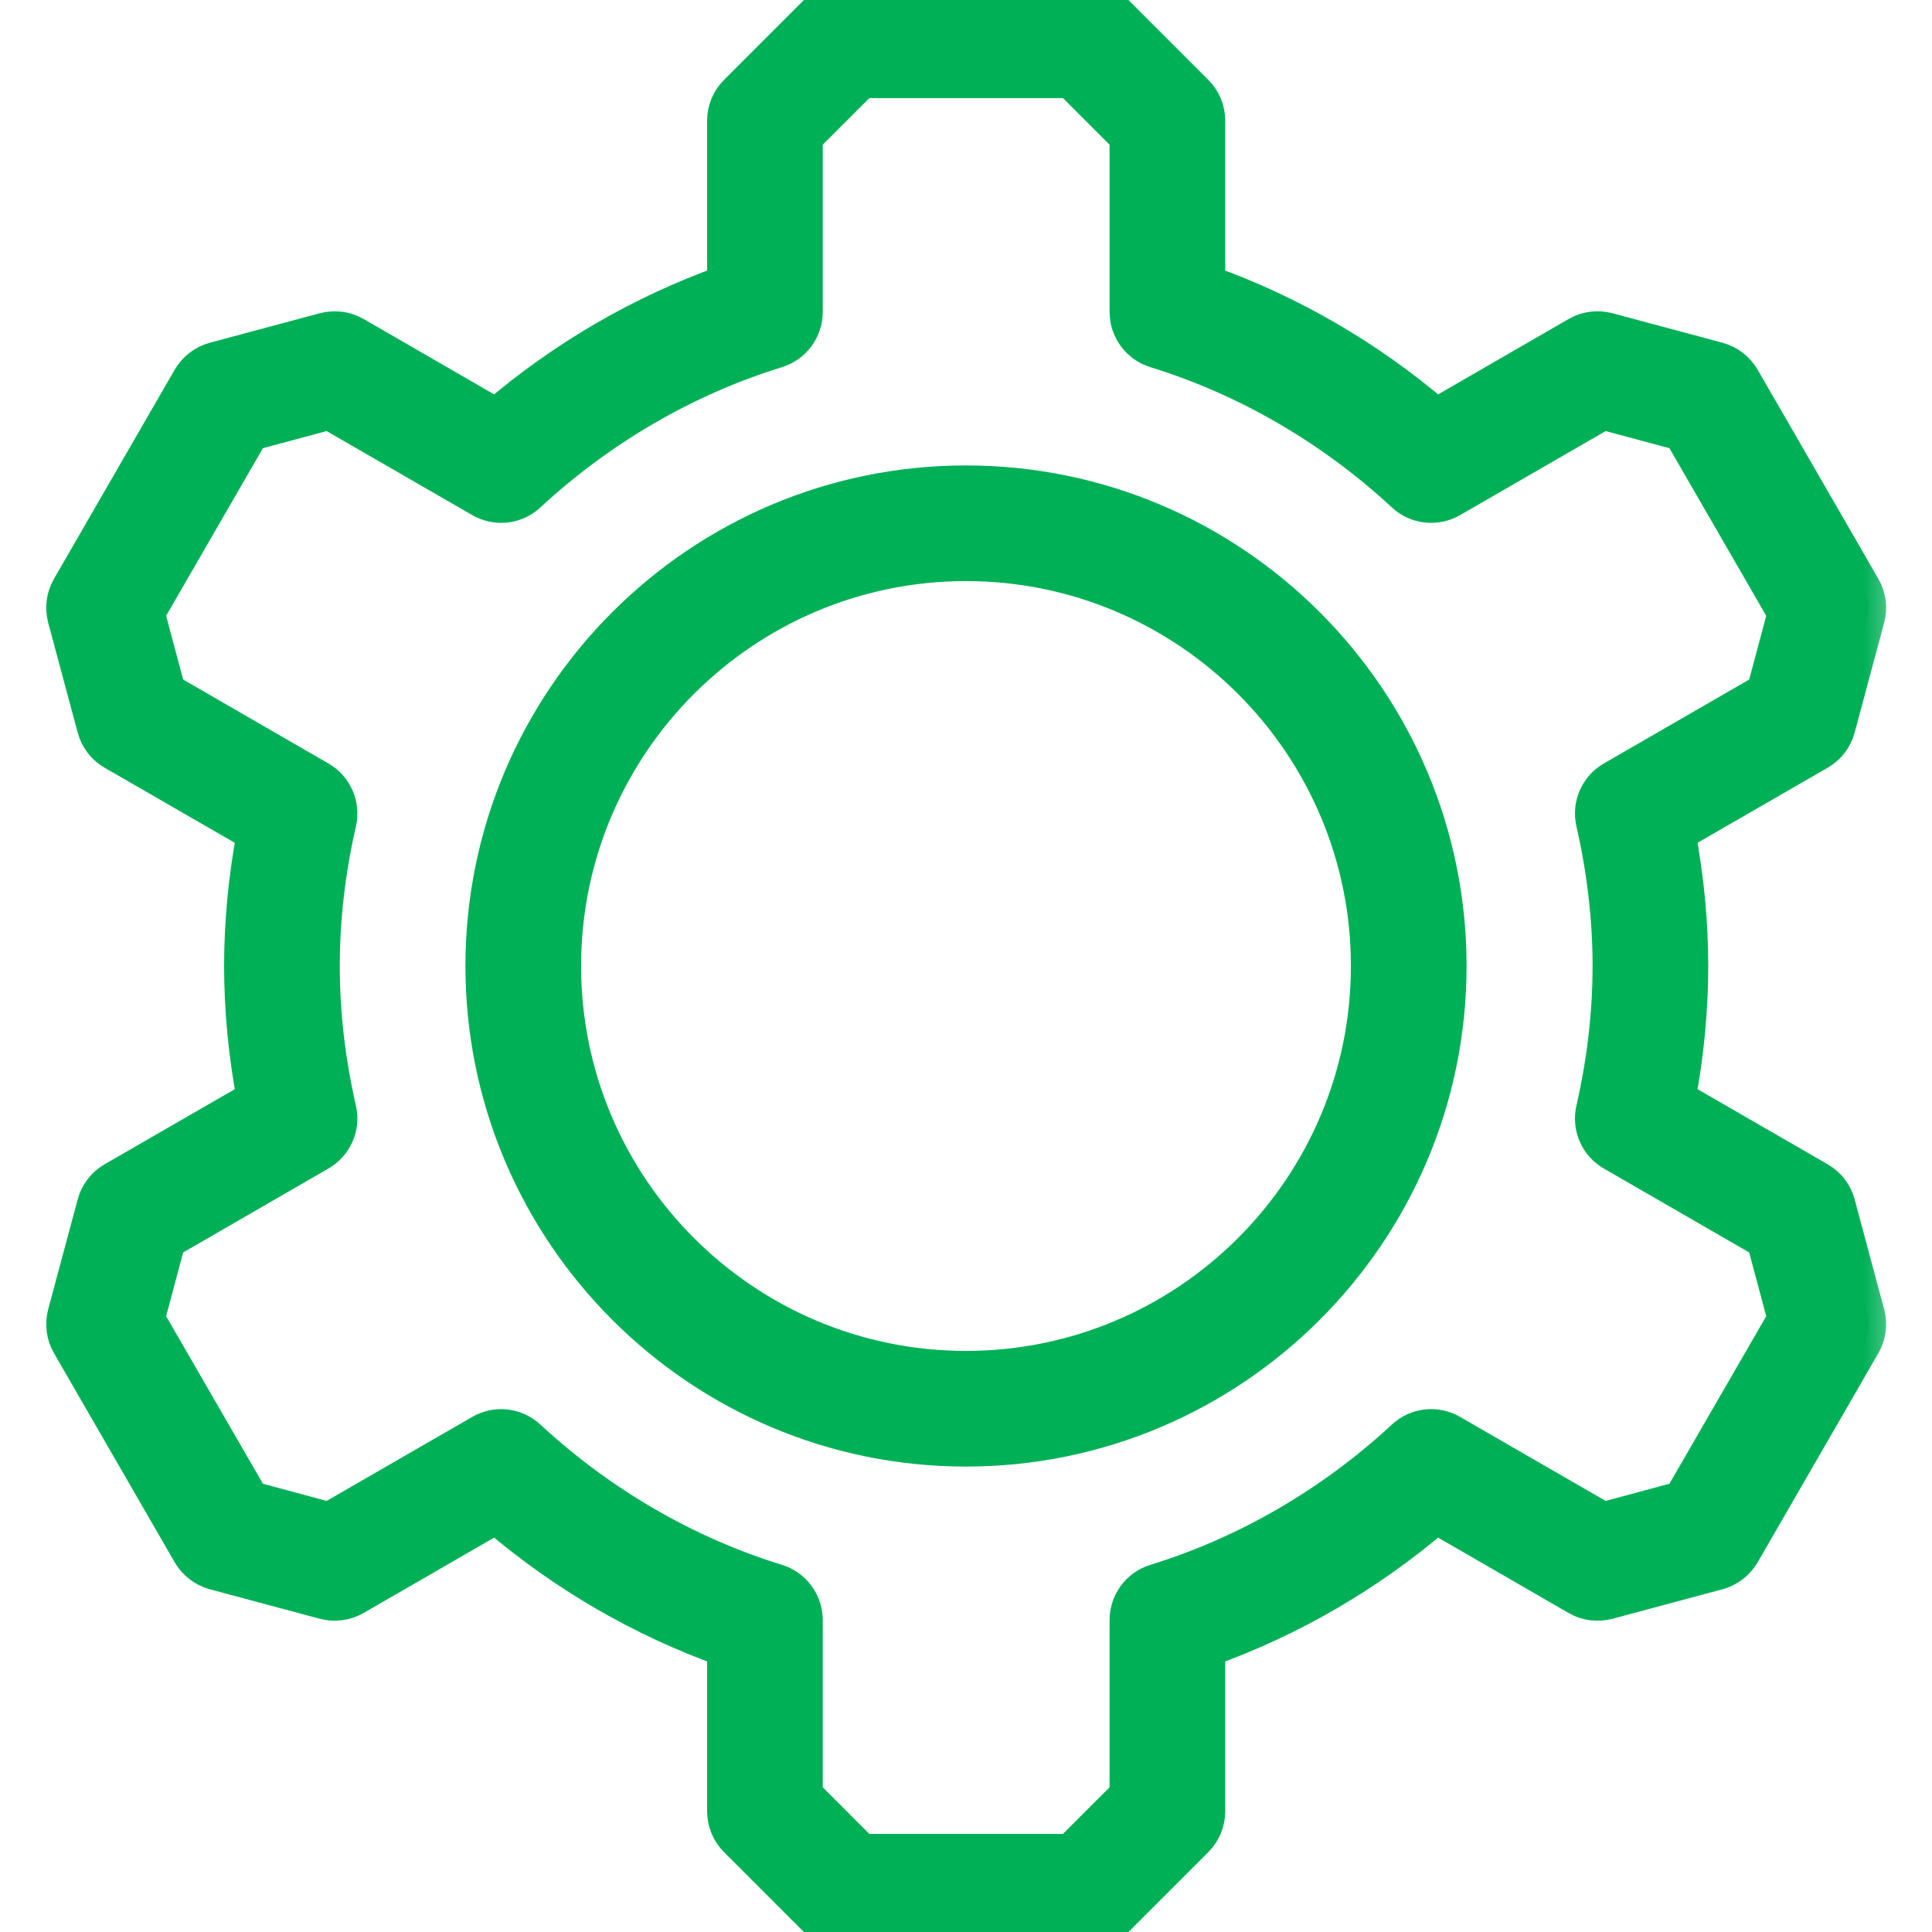 <svg width="22" height="22" viewBox="0 0 22 22" fill="none" xmlns="http://www.w3.org/2000/svg">
<g clip-path="url(#clip0_179_66)">
<mask id="path-1-outside-1_179_66" maskUnits="userSpaceOnUse" x="-0.273" y="-1" width="22" height="24" fill="black">
<rect fill="white" x="-0.273" y="-1" width="22" height="24"/>
<path d="M20.926 13.709C20.895 13.592 20.817 13.491 20.712 13.431L19.109 12.506C19.204 11.998 19.252 11.493 19.252 11C19.252 10.507 19.204 10.002 19.109 9.494L20.712 8.569C20.817 8.509 20.895 8.408 20.926 8.291L21.262 7.039C21.293 6.921 21.277 6.796 21.216 6.691L19.841 4.309C19.78 4.205 19.68 4.128 19.563 4.096L18.31 3.76C18.192 3.73 18.067 3.744 17.962 3.806L16.355 4.734C15.582 4.072 14.693 3.556 13.752 3.221V1.375C13.752 1.253 13.704 1.137 13.618 1.051L12.701 0.134C12.615 0.048 12.499 0 12.377 0H9.627C9.505 0 9.389 0.048 9.303 0.134L8.386 1.051C8.3 1.137 8.252 1.253 8.252 1.375V3.221C7.311 3.556 6.422 4.072 5.648 4.734L4.041 3.806C3.937 3.745 3.812 3.73 3.694 3.76L2.441 4.096C2.324 4.128 2.224 4.205 2.163 4.309L0.788 6.691C0.727 6.796 0.711 6.921 0.742 7.039L1.078 8.291C1.109 8.408 1.186 8.509 1.291 8.569L2.895 9.494C2.8 10.002 2.752 10.507 2.752 11C2.752 11.493 2.8 11.998 2.895 12.506L1.291 13.431C1.186 13.491 1.109 13.592 1.078 13.709L0.742 14.961C0.711 15.079 0.727 15.204 0.788 15.309L2.163 17.691C2.224 17.795 2.324 17.872 2.441 17.904L3.694 18.24C3.81 18.27 3.936 18.255 4.041 18.194L5.648 17.266C6.422 17.928 7.311 18.444 8.252 18.779V20.625C8.252 20.747 8.3 20.863 8.386 20.949L9.303 21.866C9.389 21.952 9.505 22 9.627 22H12.377C12.499 22 12.615 21.952 12.701 21.866L13.618 20.949C13.704 20.863 13.752 20.747 13.752 20.625V18.779C14.693 18.444 15.582 17.928 16.355 17.266L17.962 18.194C18.067 18.256 18.192 18.27 18.31 18.24L19.563 17.904C19.68 17.872 19.78 17.795 19.841 17.691L21.216 15.309C21.277 15.204 21.293 15.079 21.262 14.961L20.926 13.709ZM19.142 17.067L18.256 17.306L16.527 16.308C16.353 16.207 16.133 16.231 15.986 16.368C15.171 17.124 14.194 17.692 13.159 18.01C12.966 18.069 12.835 18.247 12.835 18.448V20.435L12.187 21.083H9.817L9.169 20.435V18.448C9.169 18.247 9.037 18.069 8.845 18.01C7.81 17.692 6.833 17.124 6.017 16.368C5.87 16.232 5.651 16.207 5.477 16.308L3.747 17.306L2.862 17.067L1.677 15.016L1.914 14.13L3.64 13.133C3.814 13.033 3.903 12.831 3.858 12.635C3.732 12.083 3.669 11.534 3.669 11C3.669 10.466 3.732 9.917 3.858 9.365C3.903 9.169 3.814 8.967 3.64 8.867L1.914 7.87L1.677 6.984L2.862 4.932L3.747 4.694L5.477 5.692C5.651 5.793 5.87 5.769 6.017 5.632C6.833 4.876 7.81 4.309 8.845 3.99C9.037 3.931 9.169 3.753 9.169 3.552V1.565L9.817 0.917H12.187L12.835 1.565V3.552C12.835 3.753 12.966 3.931 13.159 3.99C14.194 4.309 15.171 4.876 15.986 5.632C16.133 5.769 16.353 5.793 16.527 5.692L18.256 4.694L19.142 4.932L20.327 6.984L20.09 7.87L18.363 8.867C18.189 8.967 18.101 9.169 18.146 9.365C18.272 9.917 18.335 10.466 18.335 11C18.335 11.534 18.272 12.083 18.146 12.635C18.101 12.831 18.189 13.033 18.363 13.133L20.09 14.13L20.327 15.016L19.142 17.067Z"/>
</mask>
<path d="M20.926 13.709C20.895 13.592 20.817 13.491 20.712 13.431L19.109 12.506C19.204 11.998 19.252 11.493 19.252 11C19.252 10.507 19.204 10.002 19.109 9.494L20.712 8.569C20.817 8.509 20.895 8.408 20.926 8.291L21.262 7.039C21.293 6.921 21.277 6.796 21.216 6.691L19.841 4.309C19.78 4.205 19.68 4.128 19.563 4.096L18.31 3.76C18.192 3.73 18.067 3.744 17.962 3.806L16.355 4.734C15.582 4.072 14.693 3.556 13.752 3.221V1.375C13.752 1.253 13.704 1.137 13.618 1.051L12.701 0.134C12.615 0.048 12.499 0 12.377 0H9.627C9.505 0 9.389 0.048 9.303 0.134L8.386 1.051C8.3 1.137 8.252 1.253 8.252 1.375V3.221C7.311 3.556 6.422 4.072 5.648 4.734L4.041 3.806C3.937 3.745 3.812 3.73 3.694 3.76L2.441 4.096C2.324 4.128 2.224 4.205 2.163 4.309L0.788 6.691C0.727 6.796 0.711 6.921 0.742 7.039L1.078 8.291C1.109 8.408 1.186 8.509 1.291 8.569L2.895 9.494C2.8 10.002 2.752 10.507 2.752 11C2.752 11.493 2.8 11.998 2.895 12.506L1.291 13.431C1.186 13.491 1.109 13.592 1.078 13.709L0.742 14.961C0.711 15.079 0.727 15.204 0.788 15.309L2.163 17.691C2.224 17.795 2.324 17.872 2.441 17.904L3.694 18.24C3.81 18.27 3.936 18.255 4.041 18.194L5.648 17.266C6.422 17.928 7.311 18.444 8.252 18.779V20.625C8.252 20.747 8.3 20.863 8.386 20.949L9.303 21.866C9.389 21.952 9.505 22 9.627 22H12.377C12.499 22 12.615 21.952 12.701 21.866L13.618 20.949C13.704 20.863 13.752 20.747 13.752 20.625V18.779C14.693 18.444 15.582 17.928 16.355 17.266L17.962 18.194C18.067 18.256 18.192 18.27 18.31 18.24L19.563 17.904C19.68 17.872 19.78 17.795 19.841 17.691L21.216 15.309C21.277 15.204 21.293 15.079 21.262 14.961L20.926 13.709ZM19.142 17.067L18.256 17.306L16.527 16.308C16.353 16.207 16.133 16.231 15.986 16.368C15.171 17.124 14.194 17.692 13.159 18.01C12.966 18.069 12.835 18.247 12.835 18.448V20.435L12.187 21.083H9.817L9.169 20.435V18.448C9.169 18.247 9.037 18.069 8.845 18.01C7.81 17.692 6.833 17.124 6.017 16.368C5.87 16.232 5.651 16.207 5.477 16.308L3.747 17.306L2.862 17.067L1.677 15.016L1.914 14.13L3.64 13.133C3.814 13.033 3.903 12.831 3.858 12.635C3.732 12.083 3.669 11.534 3.669 11C3.669 10.466 3.732 9.917 3.858 9.365C3.903 9.169 3.814 8.967 3.64 8.867L1.914 7.87L1.677 6.984L2.862 4.932L3.747 4.694L5.477 5.692C5.651 5.793 5.87 5.769 6.017 5.632C6.833 4.876 7.81 4.309 8.845 3.99C9.037 3.931 9.169 3.753 9.169 3.552V1.565L9.817 0.917H12.187L12.835 1.565V3.552C12.835 3.753 12.966 3.931 13.159 3.99C14.194 4.309 15.171 4.876 15.986 5.632C16.133 5.769 16.353 5.793 16.527 5.692L18.256 4.694L19.142 4.932L20.327 6.984L20.09 7.87L18.363 8.867C18.189 8.967 18.101 9.169 18.146 9.365C18.272 9.917 18.335 10.466 18.335 11C18.335 11.534 18.272 12.083 18.146 12.635C18.101 12.831 18.189 13.033 18.363 13.133L20.09 14.13L20.327 15.016L19.142 17.067Z" fill="#00B057"/>
<path d="M20.926 13.709C20.895 13.592 20.817 13.491 20.712 13.431L19.109 12.506C19.204 11.998 19.252 11.493 19.252 11C19.252 10.507 19.204 10.002 19.109 9.494L20.712 8.569C20.817 8.509 20.895 8.408 20.926 8.291L21.262 7.039C21.293 6.921 21.277 6.796 21.216 6.691L19.841 4.309C19.78 4.205 19.68 4.128 19.563 4.096L18.31 3.76C18.192 3.73 18.067 3.744 17.962 3.806L16.355 4.734C15.582 4.072 14.693 3.556 13.752 3.221V1.375C13.752 1.253 13.704 1.137 13.618 1.051L12.701 0.134C12.615 0.048 12.499 0 12.377 0H9.627C9.505 0 9.389 0.048 9.303 0.134L8.386 1.051C8.3 1.137 8.252 1.253 8.252 1.375V3.221C7.311 3.556 6.422 4.072 5.648 4.734L4.041 3.806C3.937 3.745 3.812 3.73 3.694 3.76L2.441 4.096C2.324 4.128 2.224 4.205 2.163 4.309L0.788 6.691C0.727 6.796 0.711 6.921 0.742 7.039L1.078 8.291C1.109 8.408 1.186 8.509 1.291 8.569L2.895 9.494C2.8 10.002 2.752 10.507 2.752 11C2.752 11.493 2.8 11.998 2.895 12.506L1.291 13.431C1.186 13.491 1.109 13.592 1.078 13.709L0.742 14.961C0.711 15.079 0.727 15.204 0.788 15.309L2.163 17.691C2.224 17.795 2.324 17.872 2.441 17.904L3.694 18.24C3.81 18.27 3.936 18.255 4.041 18.194L5.648 17.266C6.422 17.928 7.311 18.444 8.252 18.779V20.625C8.252 20.747 8.3 20.863 8.386 20.949L9.303 21.866C9.389 21.952 9.505 22 9.627 22H12.377C12.499 22 12.615 21.952 12.701 21.866L13.618 20.949C13.704 20.863 13.752 20.747 13.752 20.625V18.779C14.693 18.444 15.582 17.928 16.355 17.266L17.962 18.194C18.067 18.256 18.192 18.27 18.31 18.24L19.563 17.904C19.68 17.872 19.78 17.795 19.841 17.691L21.216 15.309C21.277 15.204 21.293 15.079 21.262 14.961L20.926 13.709ZM19.142 17.067L18.256 17.306L16.527 16.308C16.353 16.207 16.133 16.231 15.986 16.368C15.171 17.124 14.194 17.692 13.159 18.01C12.966 18.069 12.835 18.247 12.835 18.448V20.435L12.187 21.083H9.817L9.169 20.435V18.448C9.169 18.247 9.037 18.069 8.845 18.01C7.81 17.692 6.833 17.124 6.017 16.368C5.87 16.232 5.651 16.207 5.477 16.308L3.747 17.306L2.862 17.067L1.677 15.016L1.914 14.13L3.64 13.133C3.814 13.033 3.903 12.831 3.858 12.635C3.732 12.083 3.669 11.534 3.669 11C3.669 10.466 3.732 9.917 3.858 9.365C3.903 9.169 3.814 8.967 3.64 8.867L1.914 7.87L1.677 6.984L2.862 4.932L3.747 4.694L5.477 5.692C5.651 5.793 5.87 5.769 6.017 5.632C6.833 4.876 7.81 4.309 8.845 3.99C9.037 3.931 9.169 3.753 9.169 3.552V1.565L9.817 0.917H12.187L12.835 1.565V3.552C12.835 3.753 12.966 3.931 13.159 3.99C14.194 4.309 15.171 4.876 15.986 5.632C16.133 5.769 16.353 5.793 16.527 5.692L18.256 4.694L19.142 4.932L20.327 6.984L20.09 7.87L18.363 8.867C18.189 8.967 18.101 9.169 18.146 9.365C18.272 9.917 18.335 10.466 18.335 11C18.335 11.534 18.272 12.083 18.146 12.635C18.101 12.831 18.189 13.033 18.363 13.133L20.09 14.13L20.327 15.016L19.142 17.067Z" stroke="#00B057" stroke-width="0.4" mask="url(#path-1-outside-1_179_66)"/>
<path d="M11 5.4C7.912 5.4 5.4 7.912 5.4 11C5.4 14.088 7.912 16.6 11 16.6C14.088 16.6 16.6 14.088 16.6 11C16.6 7.912 14.088 5.4 11 5.4ZM11 15.483C8.528 15.483 6.517 13.472 6.517 11C6.517 8.528 8.528 6.517 11 6.517C13.472 6.517 15.483 8.528 15.483 11C15.483 13.472 13.472 15.483 11 15.483Z" fill="#00B057" stroke="#00B057" stroke-width="0.2"/>
</g>
<defs>
<clipPath id="clip0_179_66">
<rect width="22" height="22" fill="white"/>
</clipPath>
</defs>
</svg>
